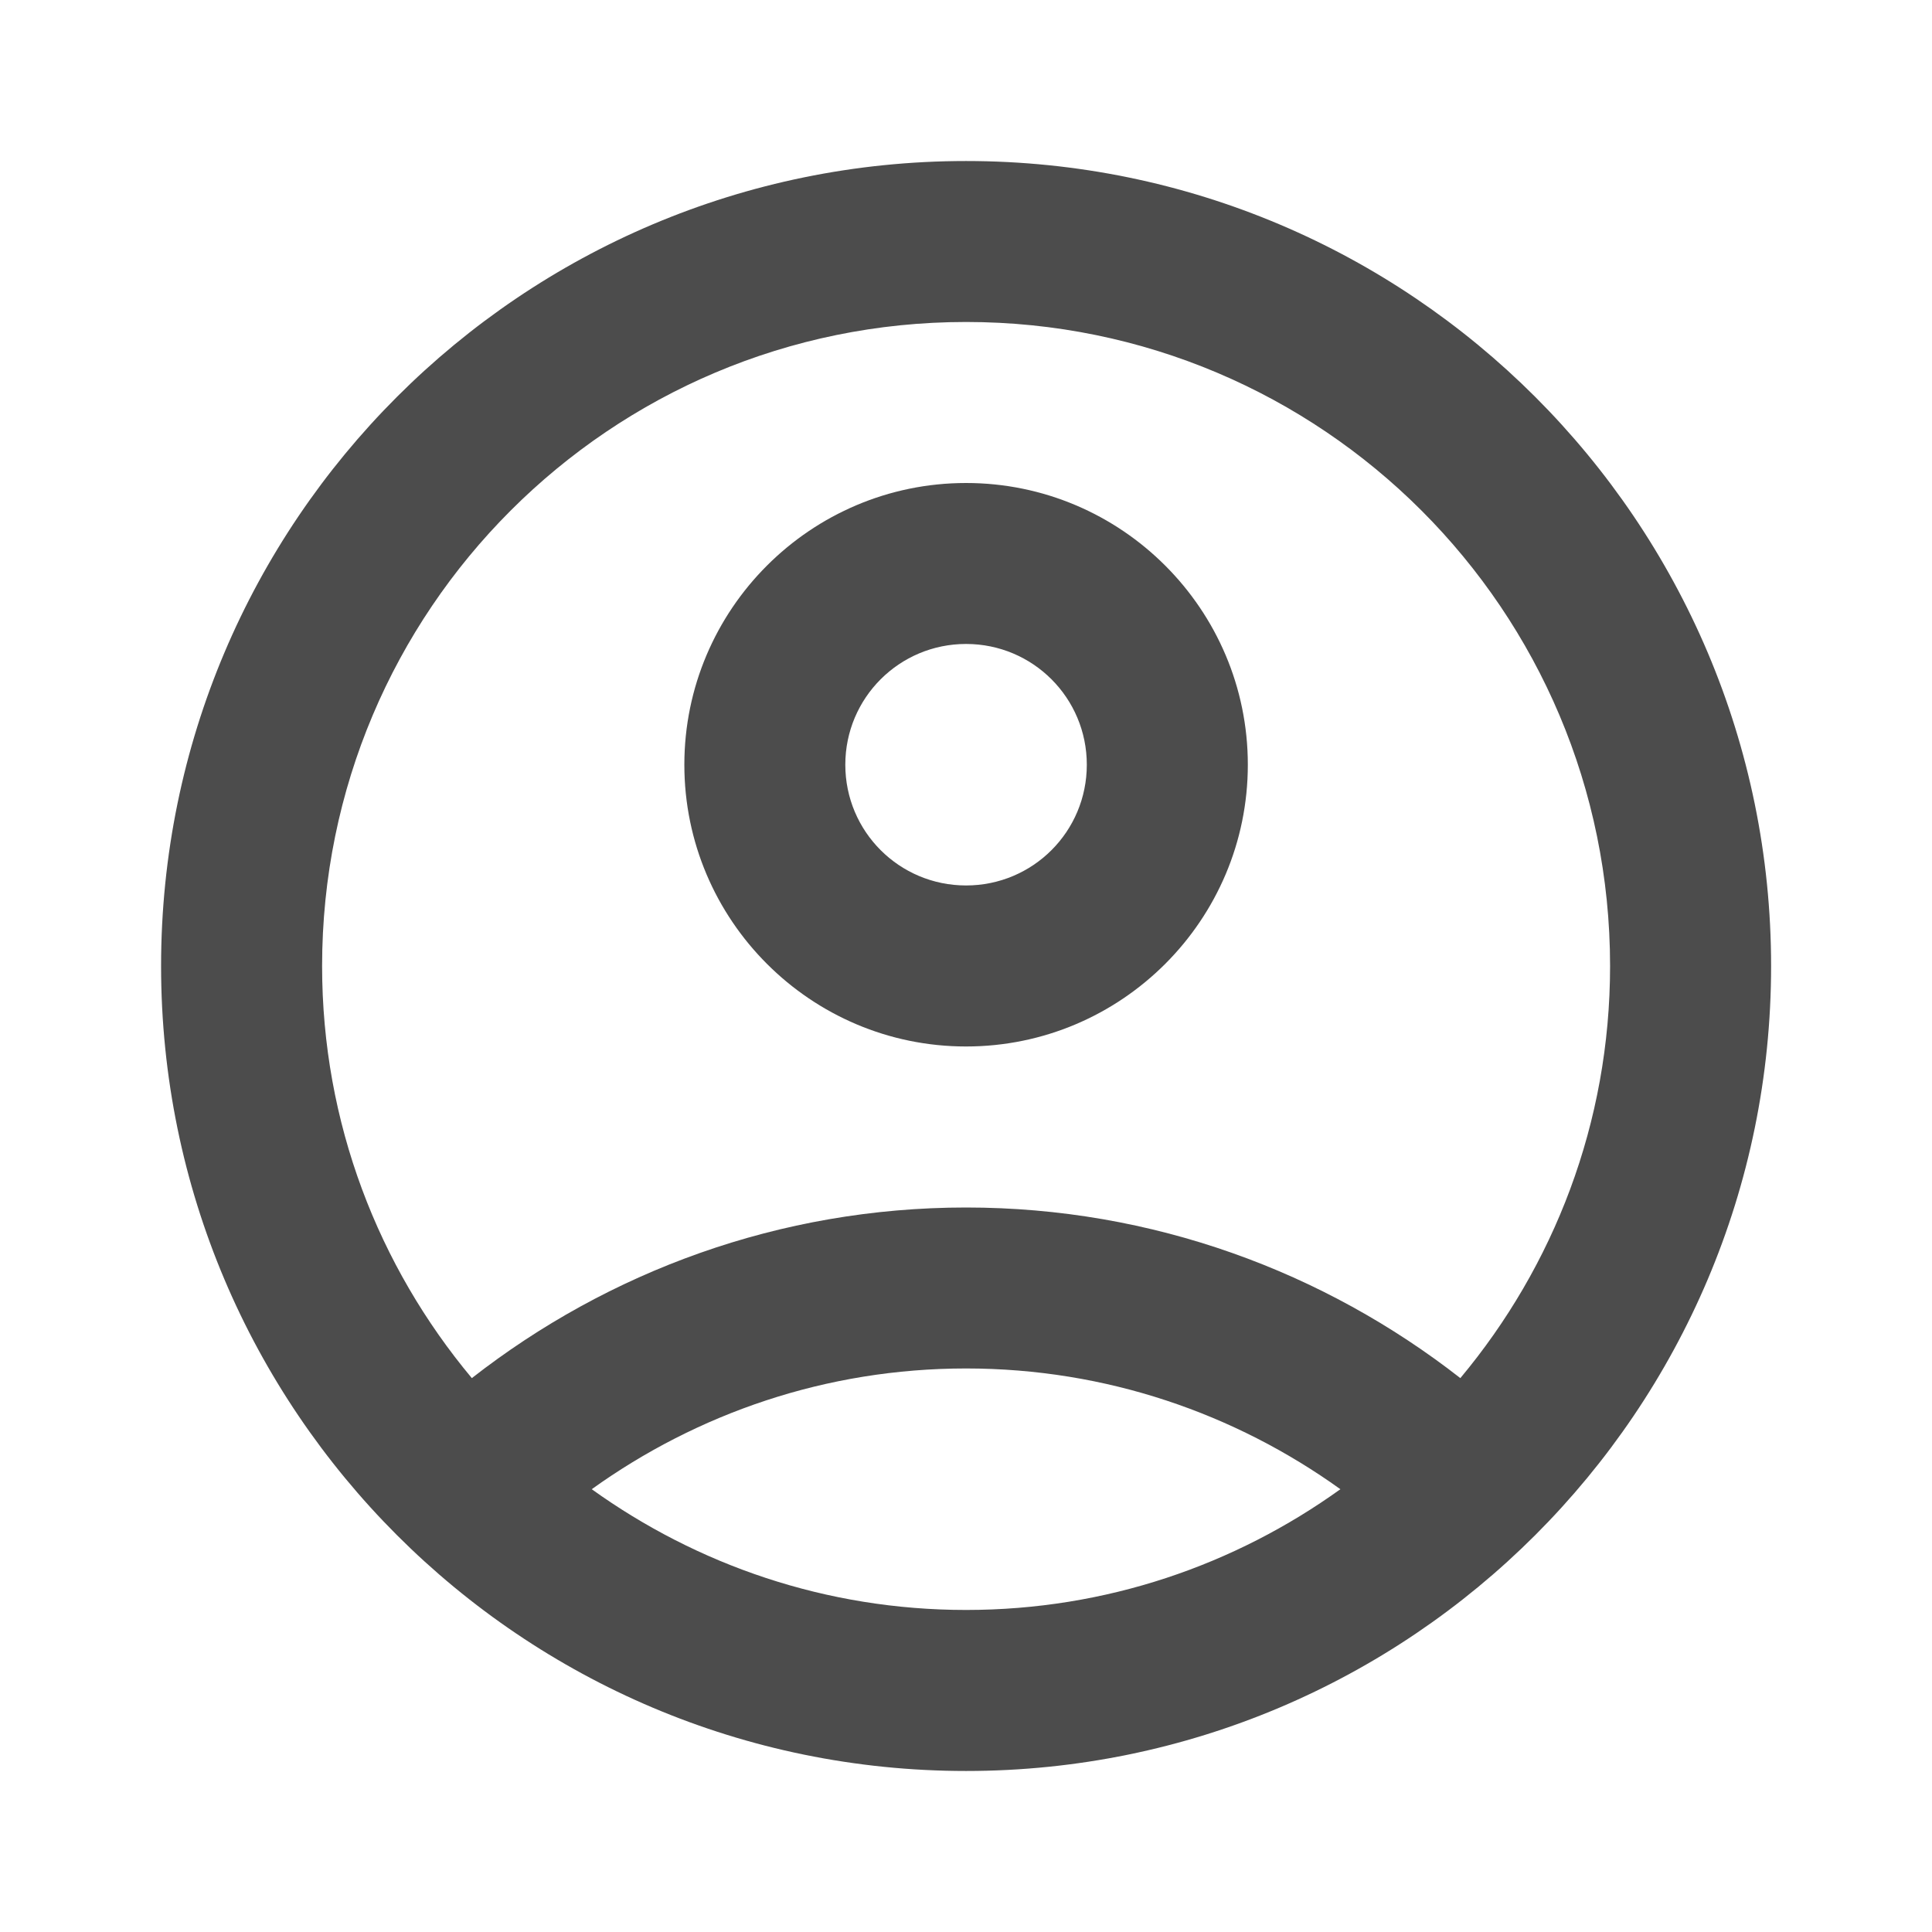 <svg width="32" height="32" viewBox="0 0 32 32" fill="none" xmlns="http://www.w3.org/2000/svg">
<path d="M16.001 2.667C8.641 2.667 2.668 8.64 2.668 16C2.668 23.36 8.641 29.333 16.001 29.333C23.361 29.333 29.335 23.36 29.335 16C29.335 8.64 23.361 2.667 16.001 2.667ZM9.801 24.666C11.548 23.413 13.681 22.666 16.001 22.666C18.321 22.666 20.455 23.413 22.201 24.666C20.455 25.92 18.321 26.666 16.001 26.666C13.681 26.666 11.548 25.92 9.801 24.666ZM24.188 22.826C21.935 21.067 19.095 20 16.001 20C12.908 20 10.068 21.067 7.815 22.826C6.268 20.973 5.335 18.6 5.335 16C5.335 10.107 10.108 5.333 16.001 5.333C21.895 5.333 26.668 10.107 26.668 16C26.668 18.6 25.735 20.973 24.188 22.826Z" fill="black" fill-opacity="0.7"/>
<path d="M16.001 8C13.428 8 11.335 10.093 11.335 12.666C11.335 15.24 13.428 17.333 16.001 17.333C18.575 17.333 20.668 15.24 20.668 12.666C20.668 10.093 18.575 8 16.001 8ZM16.001 14.666C14.895 14.666 14.001 13.773 14.001 12.666C14.001 11.56 14.895 10.666 16.001 10.666C17.108 10.666 18.001 11.56 18.001 12.666C18.001 13.773 17.108 14.666 16.001 14.666Z" fill="black" fill-opacity="0.7"/>
</svg>
